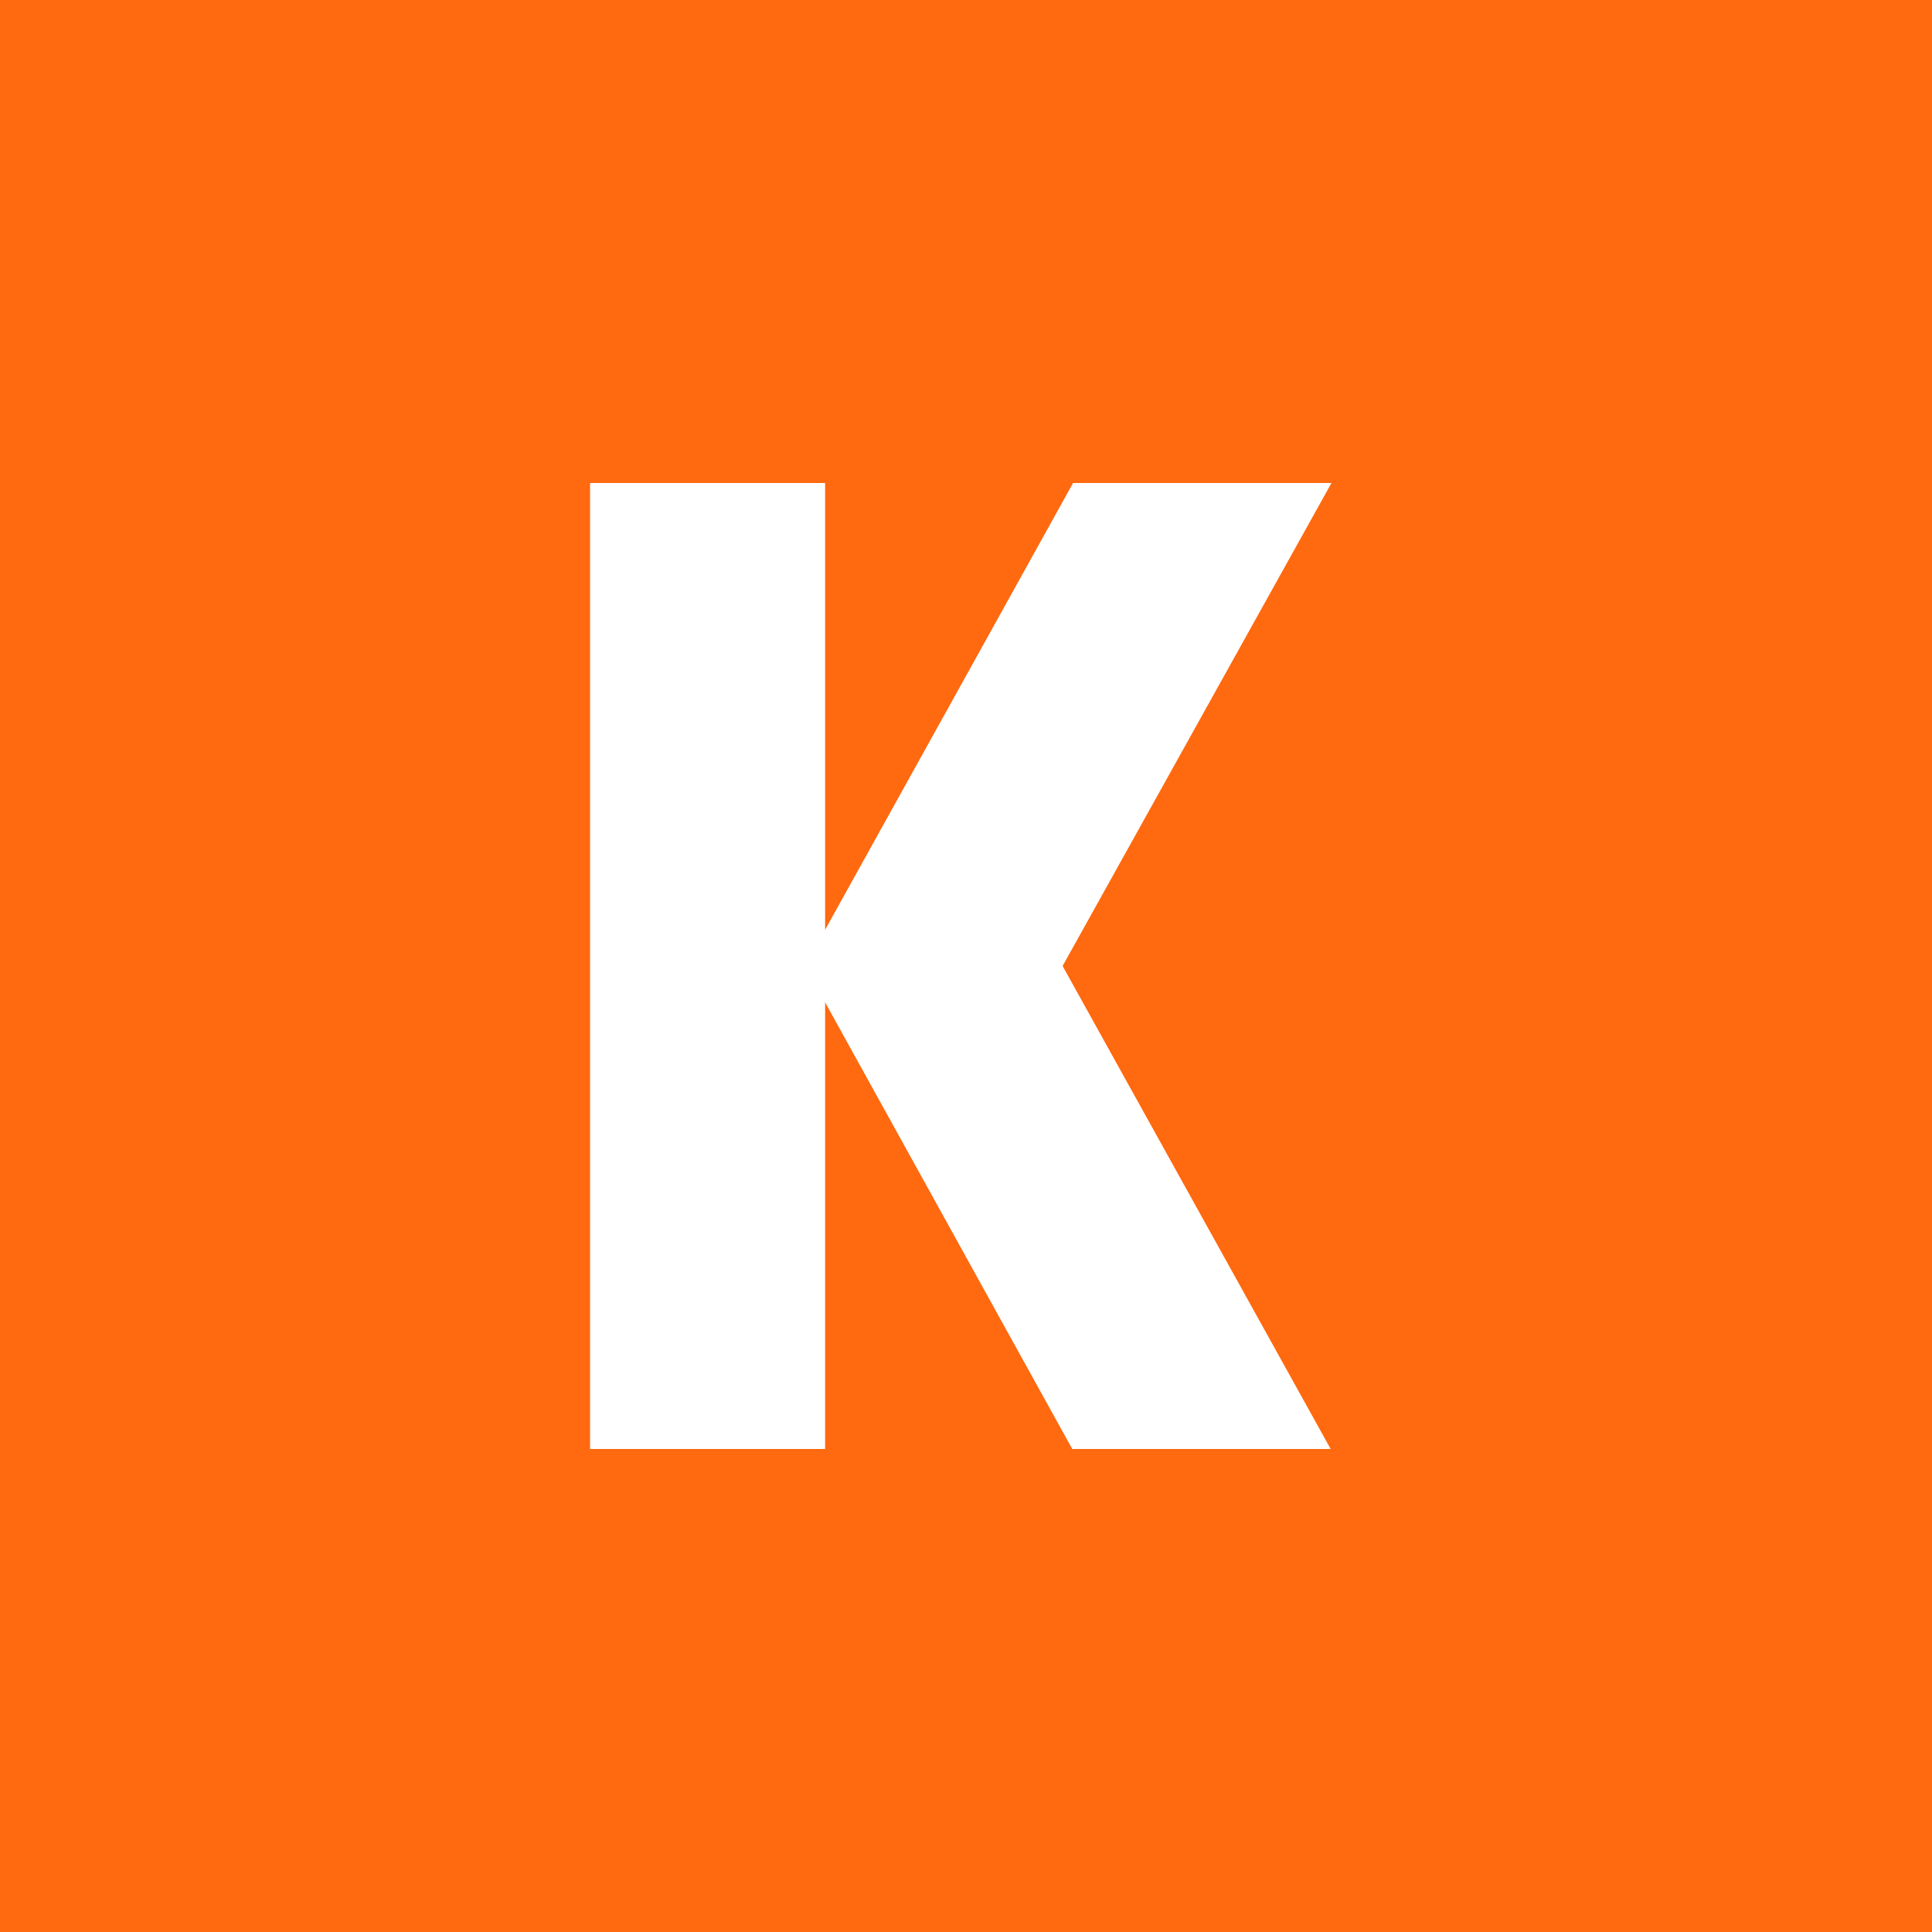 <svg width="24" height="24" viewBox="0 0 24 24" fill="none" xmlns="http://www.w3.org/2000/svg">
    <path d="M0 24H24V0H0V24Z" fill="#FF690F"/>
    <path d="M10.25 18H7.33V6H10.25V18Z" fill="white"/>
    <path d="M16.53 18H13.32L10 12L13.33 6H16.54L13.2 12L16.53 18Z" fill="white"/>
</svg>
